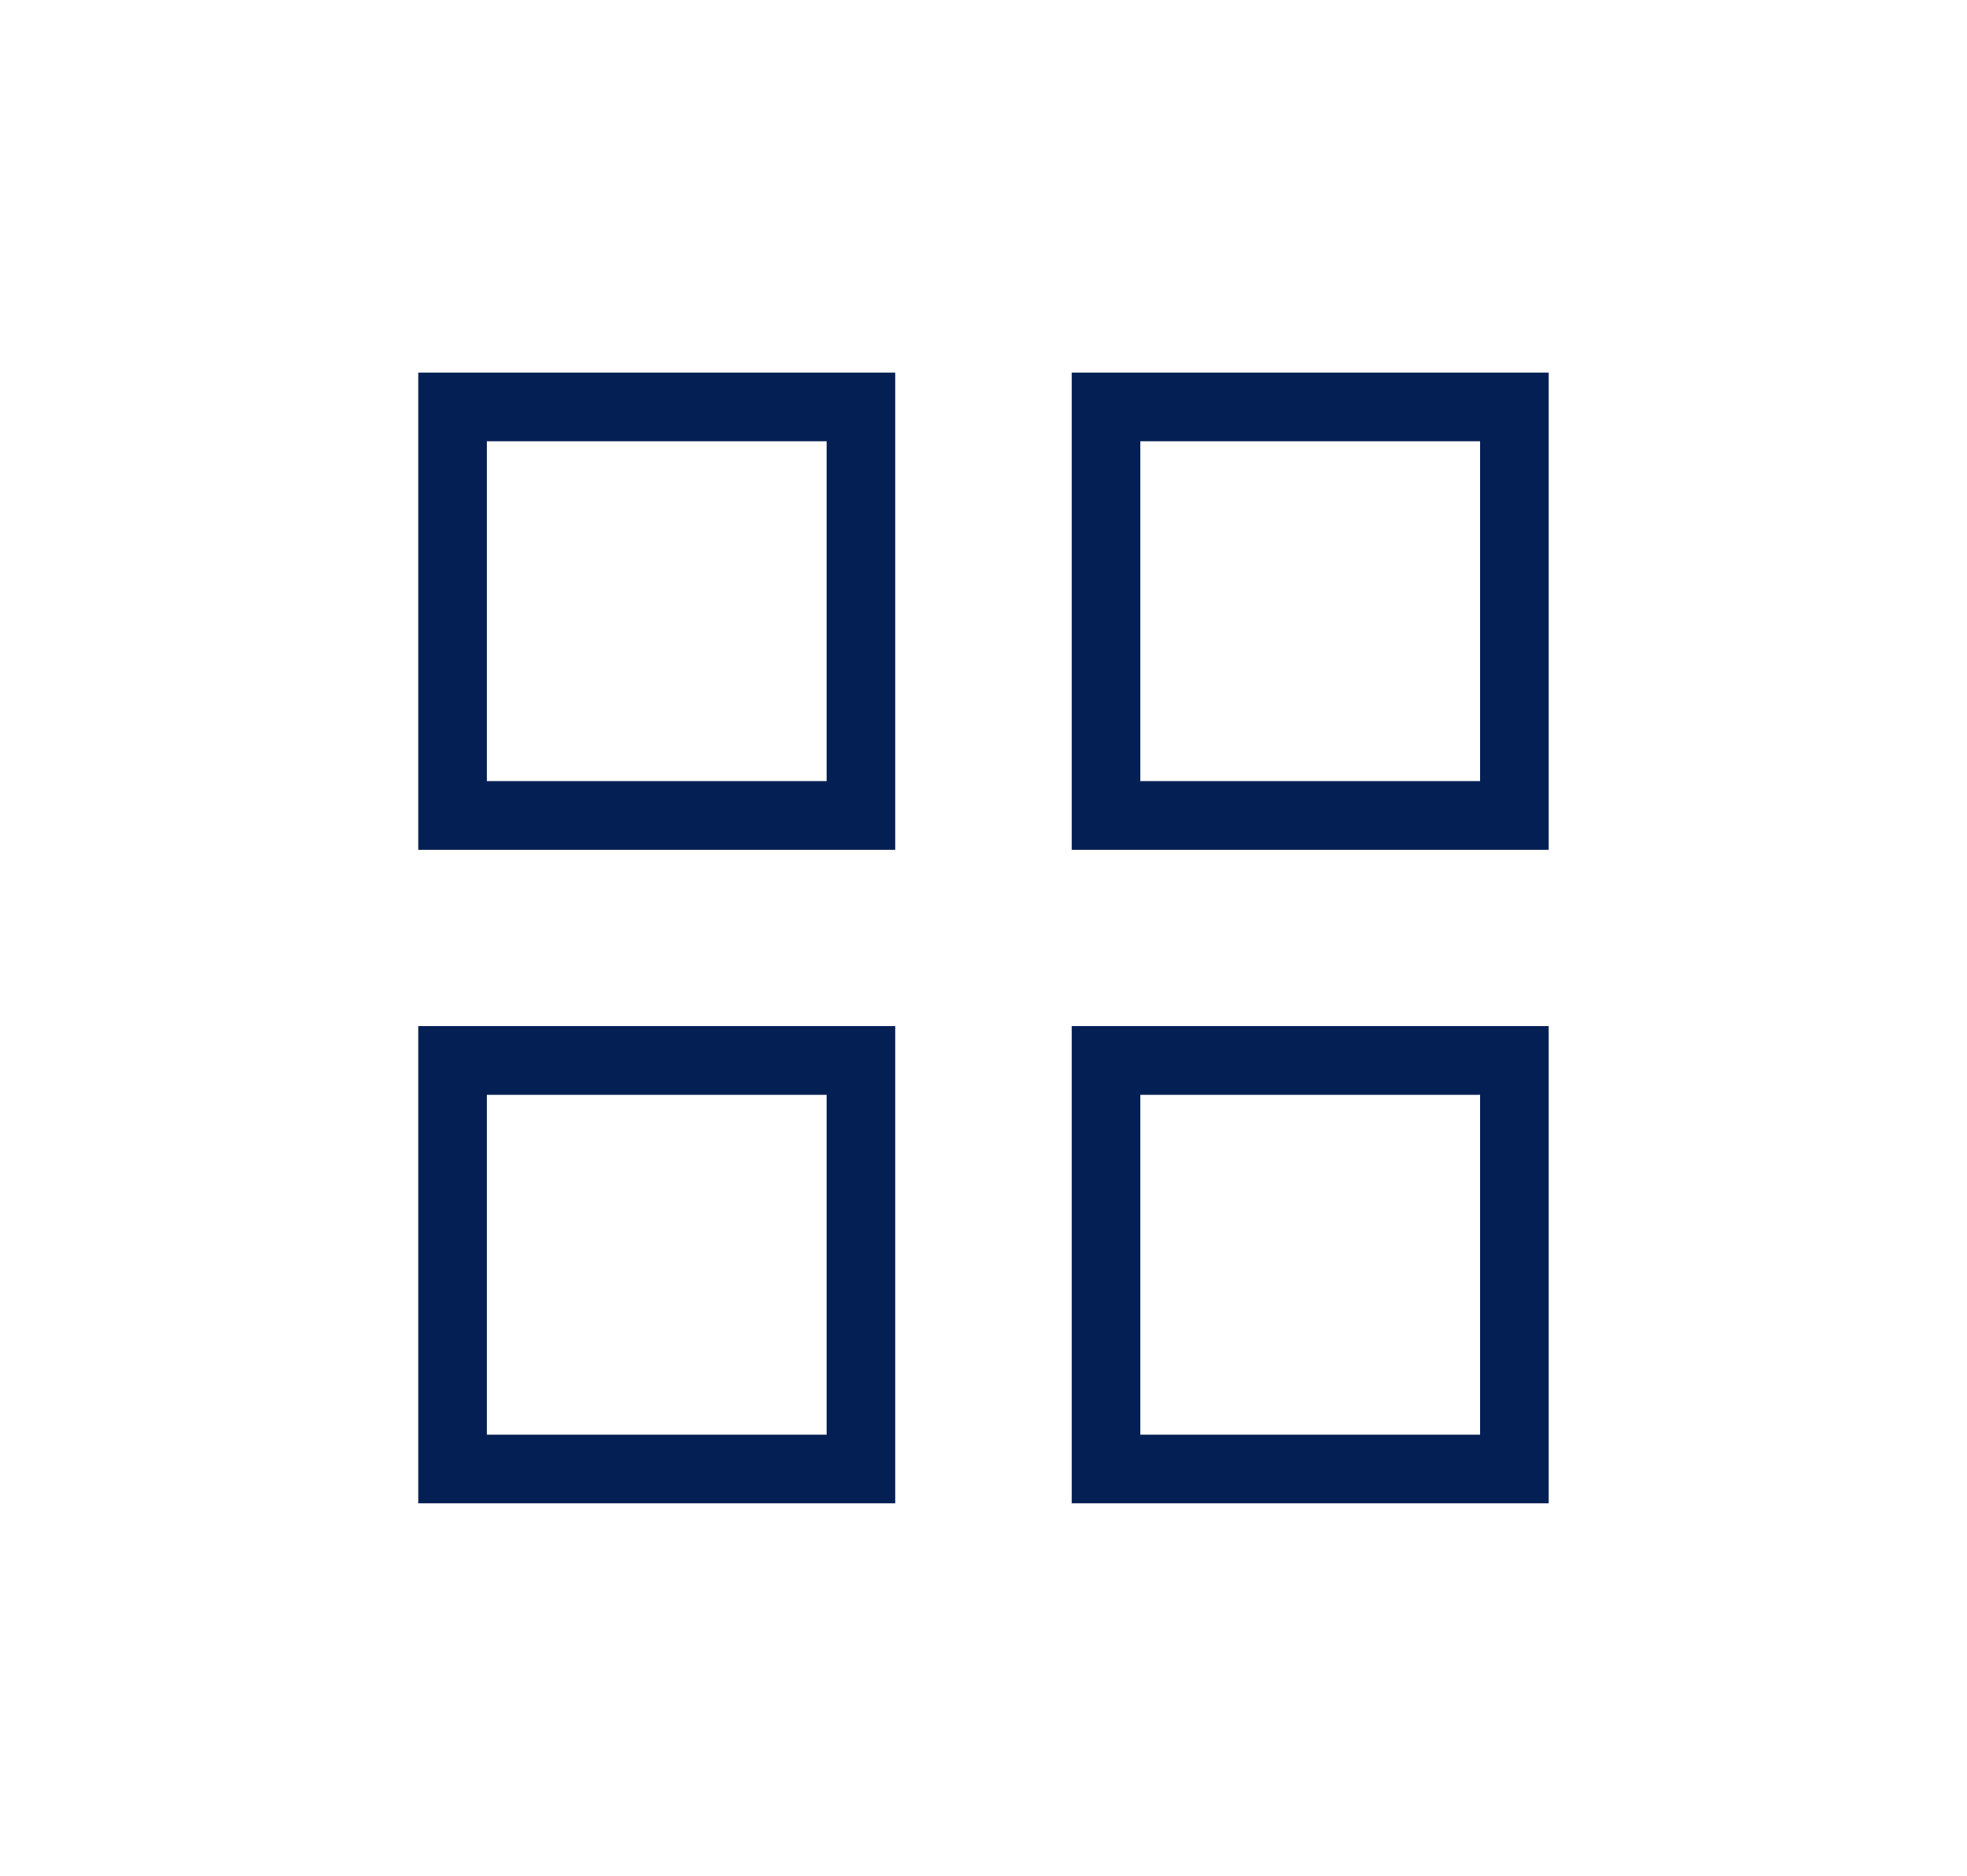 <?xml version="1.0" encoding="UTF-8"?> <svg xmlns="http://www.w3.org/2000/svg" width="43" height="41" viewBox="0 0 43 41" fill="none"> <path d="M18.821 8.895H9.893V17.823H18.821V8.895Z" stroke="#041F53" stroke-width="1.5"></path> <path d="M33.106 8.895H24.178V17.823H33.106V8.895Z" stroke="#041F53" stroke-width="1.5"></path> <path d="M18.821 23.18H9.893V32.108H18.821V23.18Z" stroke="#041F53" stroke-width="1.5"></path> <path d="M33.106 23.18H24.178V32.108H33.106V23.18Z" stroke="#041F53" stroke-width="1.5"></path> </svg> 